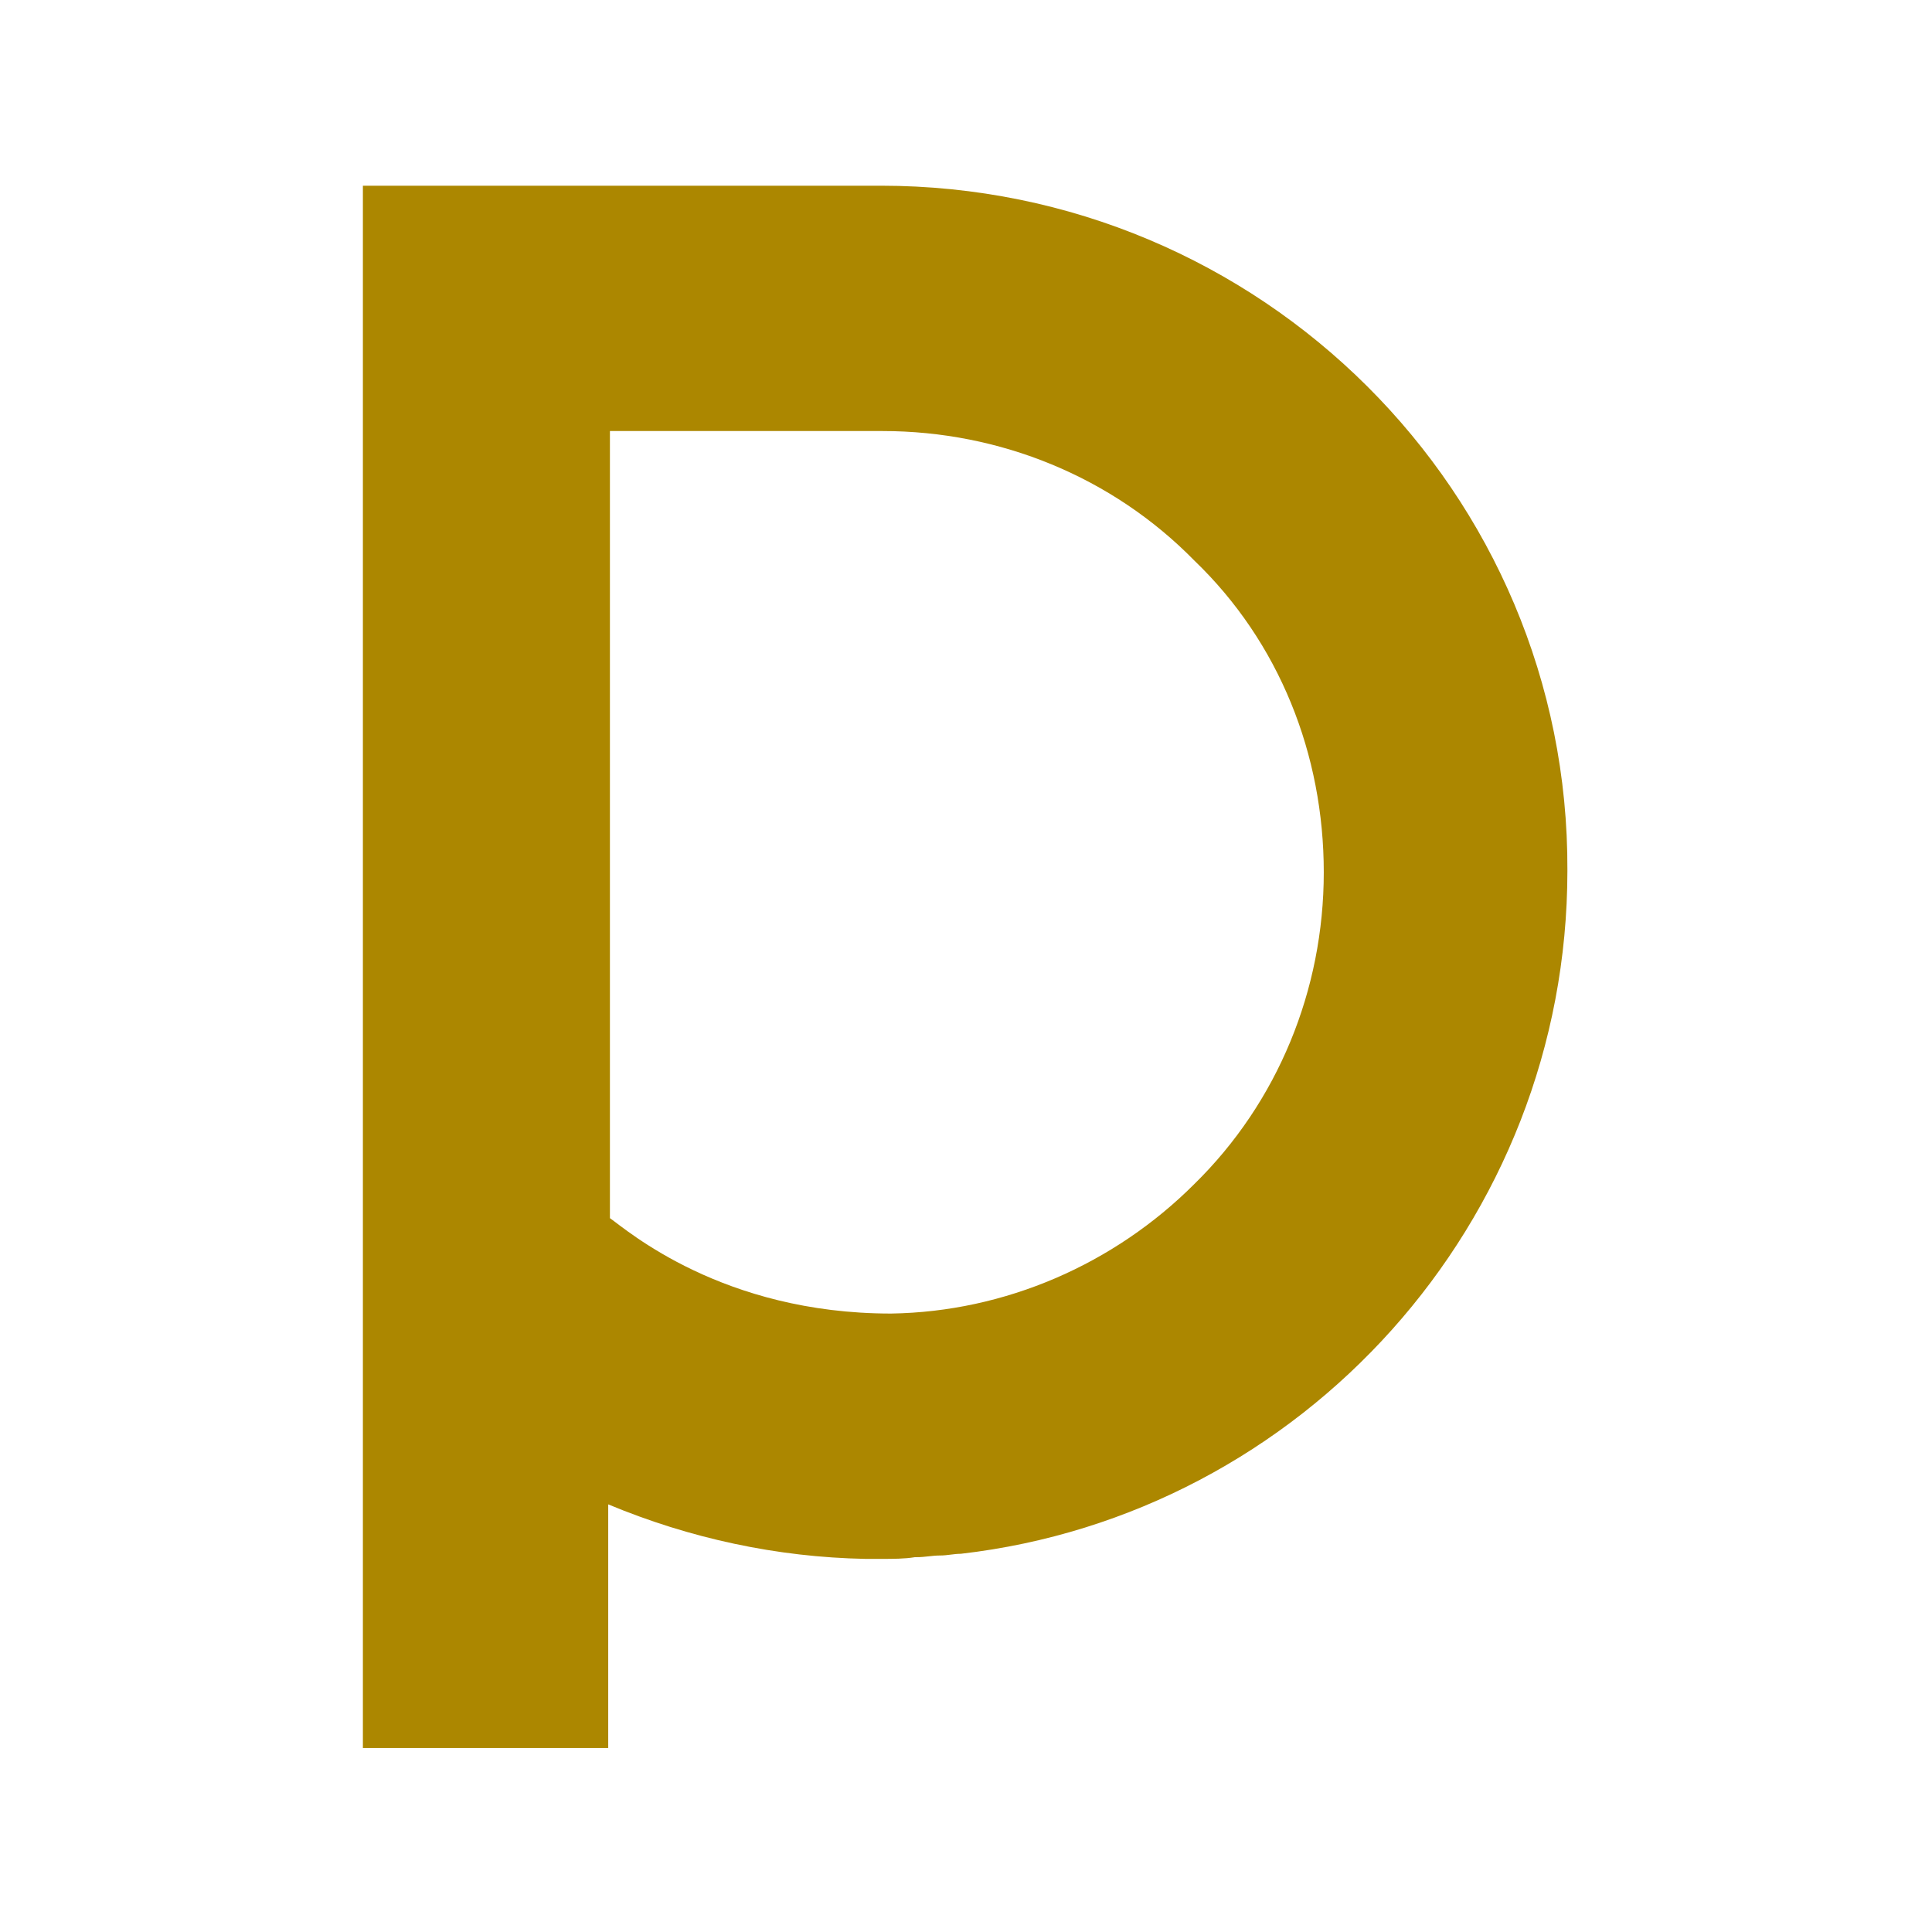 <?xml version="1.0" encoding="utf-8"?>
<!-- Generator: Adobe Illustrator 24.2.3, SVG Export Plug-In . SVG Version: 6.00 Build 0)  -->
<svg version="1.1" id="Layer_2_1_" xmlns="http://www.w3.org/2000/svg" xmlns:xlink="http://www.w3.org/1999/xlink" x="0px" y="0px"
	 viewBox="0 0 113.4 113.4" style="enable-background:new 0 0 113.4 113.4;" xml:space="preserve">
<style type="text/css">
	.st0{fill:#AC8700;}
</style>
<path class="st0" d="M51.7,10.9H21.3v91.7h14.4V88.3c4.8,2,9.9,3.1,15.1,3.2h0.9c0.7,0,1.4,0,2-0.1c0,0,0,0,0.1,0
	c0.5,0,0.9-0.1,1.4-0.1c0.4,0,0.8-0.1,1.2-0.1c20-2.3,35.6-19.4,35.6-40.1C92.1,28.9,74,10.9,51.7,10.9z M70.1,69.5
	c-4.7,4.7-11.1,7.5-17.8,7.6h0c-9.9,0-15.5-4.9-16.5-5.6V25.3h16c6.9,0,13.5,2.7,18.3,7.6c5,4.8,7.6,11.4,7.6,18.3
	S75,64.7,70.1,69.5z"/>
</svg>
